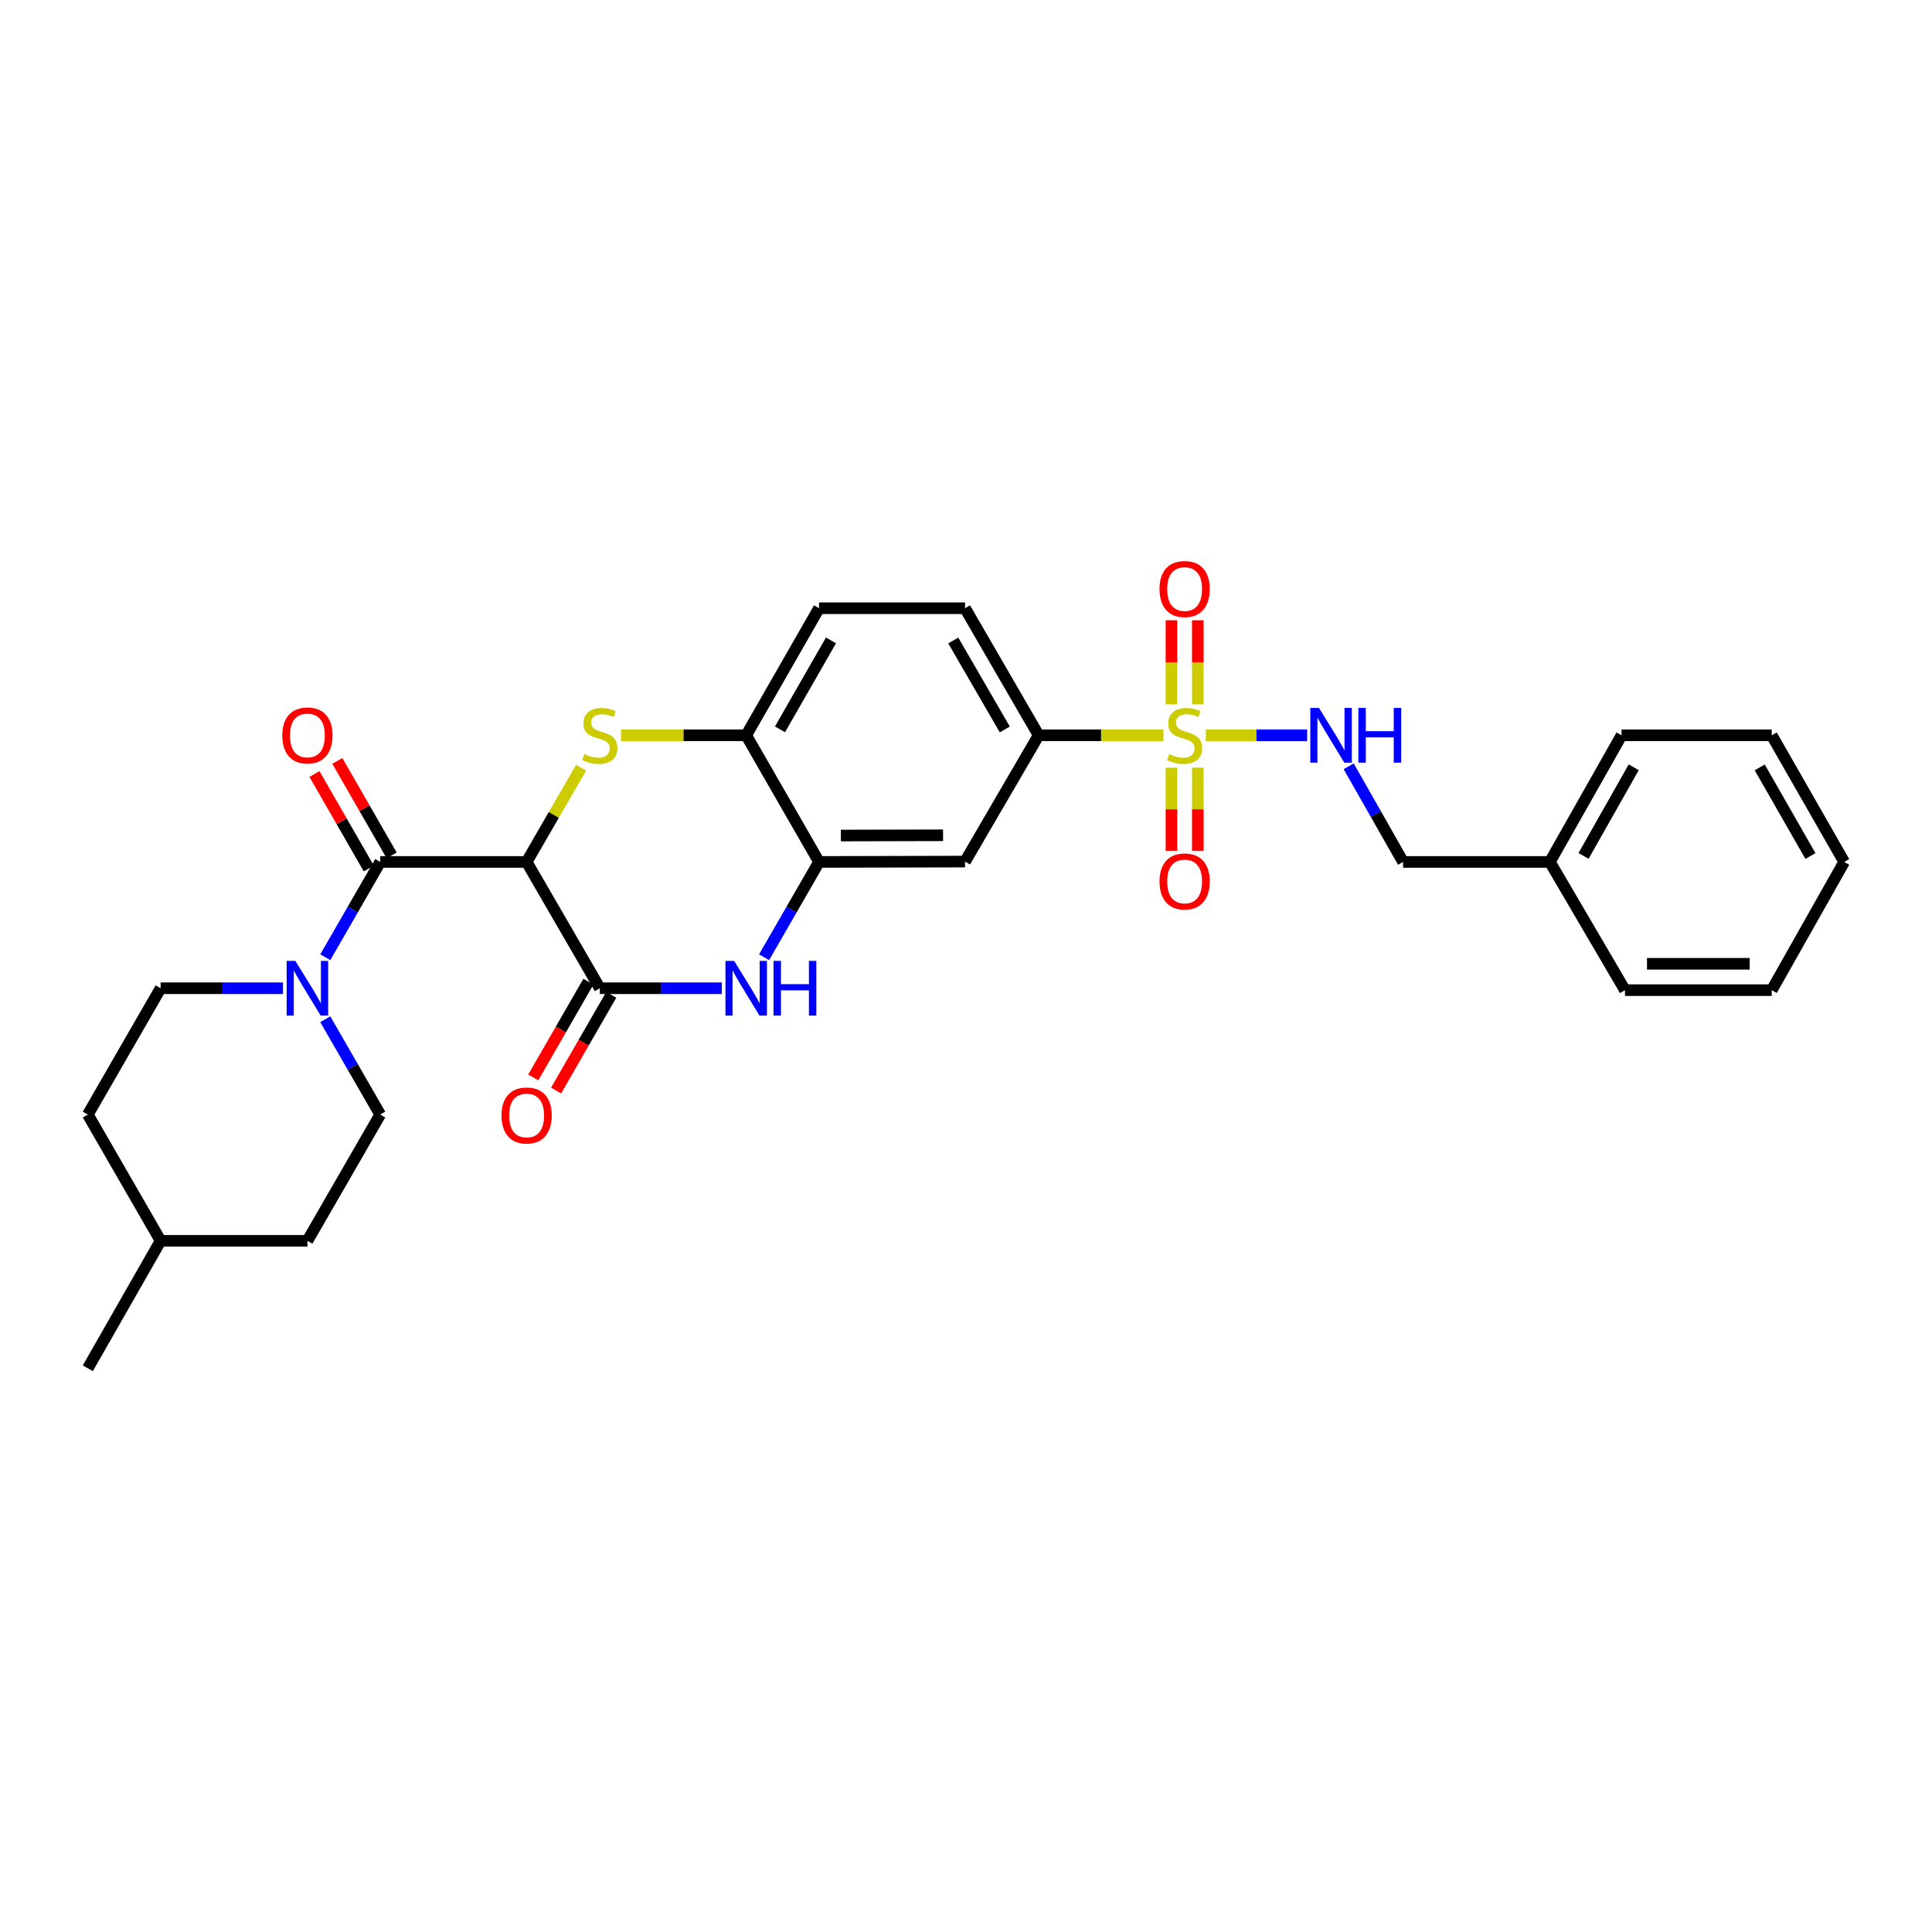 <?xml version='1.0' encoding='iso-8859-1'?>
<svg version='1.1' baseProfile='full'
              xmlns='http://www.w3.org/2000/svg'
                      xmlns:rdkit='http://www.rdkit.org/xml'
                      xmlns:xlink='http://www.w3.org/1999/xlink'
                  xml:space='preserve'
width='1000px' height='1000px' viewBox='0 0 1000 1000'>
<!-- END OF HEADER -->
<rect style='opacity:1.0;fill:#FFFFFF;stroke:none' width='1000' height='1000' x='0' y='0'> </rect>
<path class='bond-1' d='M 272.583,446.136 L 286.679,421.748' style='fill:none;fill-rule:evenodd;stroke:#000000;stroke-width:6px;stroke-linecap:butt;stroke-linejoin:miter;stroke-opacity:1' />
<path class='bond-1' d='M 286.679,421.748 L 300.775,397.36' style='fill:none;fill-rule:evenodd;stroke:#CCCC00;stroke-width:6px;stroke-linecap:butt;stroke-linejoin:miter;stroke-opacity:1' />
<path class='bond-2' d='M 272.583,446.136 L 310.47,511.511' style='fill:none;fill-rule:evenodd;stroke:#000000;stroke-width:6px;stroke-linecap:butt;stroke-linejoin:miter;stroke-opacity:1' />
<path class='bond-3' d='M 272.583,446.136 L 196.803,446.136' style='fill:none;fill-rule:evenodd;stroke:#000000;stroke-width:6px;stroke-linecap:butt;stroke-linejoin:miter;stroke-opacity:1' />
<path class='bond-0' d='M 602.197,380.588 L 569.898,380.588' style='fill:none;fill-rule:evenodd;stroke:#CCCC00;stroke-width:6px;stroke-linecap:butt;stroke-linejoin:miter;stroke-opacity:1' />
<path class='bond-0' d='M 569.898,380.588 L 537.598,380.588' style='fill:none;fill-rule:evenodd;stroke:#000000;stroke-width:6px;stroke-linecap:butt;stroke-linejoin:miter;stroke-opacity:1' />
<path class='bond-10' d='M 624.141,380.588 L 650.364,380.588' style='fill:none;fill-rule:evenodd;stroke:#CCCC00;stroke-width:6px;stroke-linecap:butt;stroke-linejoin:miter;stroke-opacity:1' />
<path class='bond-10' d='M 650.364,380.588 L 676.587,380.588' style='fill:none;fill-rule:evenodd;stroke:#0000FF;stroke-width:6px;stroke-linecap:butt;stroke-linejoin:miter;stroke-opacity:1' />
<path class='bond-11' d='M 606.346,397.357 L 606.346,418.861' style='fill:none;fill-rule:evenodd;stroke:#CCCC00;stroke-width:6px;stroke-linecap:butt;stroke-linejoin:miter;stroke-opacity:1' />
<path class='bond-11' d='M 606.346,418.861 L 606.346,440.366' style='fill:none;fill-rule:evenodd;stroke:#FF0000;stroke-width:6px;stroke-linecap:butt;stroke-linejoin:miter;stroke-opacity:1' />
<path class='bond-11' d='M 619.987,397.357 L 619.987,418.861' style='fill:none;fill-rule:evenodd;stroke:#CCCC00;stroke-width:6px;stroke-linecap:butt;stroke-linejoin:miter;stroke-opacity:1' />
<path class='bond-11' d='M 619.987,418.861 L 619.987,440.366' style='fill:none;fill-rule:evenodd;stroke:#FF0000;stroke-width:6px;stroke-linecap:butt;stroke-linejoin:miter;stroke-opacity:1' />
<path class='bond-12' d='M 619.987,364.573 L 619.987,342.813' style='fill:none;fill-rule:evenodd;stroke:#CCCC00;stroke-width:6px;stroke-linecap:butt;stroke-linejoin:miter;stroke-opacity:1' />
<path class='bond-12' d='M 619.987,342.813 L 619.987,321.054' style='fill:none;fill-rule:evenodd;stroke:#FF0000;stroke-width:6px;stroke-linecap:butt;stroke-linejoin:miter;stroke-opacity:1' />
<path class='bond-12' d='M 606.346,364.573 L 606.346,342.813' style='fill:none;fill-rule:evenodd;stroke:#CCCC00;stroke-width:6px;stroke-linecap:butt;stroke-linejoin:miter;stroke-opacity:1' />
<path class='bond-12' d='M 606.346,342.813 L 606.346,321.054' style='fill:none;fill-rule:evenodd;stroke:#FF0000;stroke-width:6px;stroke-linecap:butt;stroke-linejoin:miter;stroke-opacity:1' />
<path class='bond-8' d='M 321.444,380.588 L 353.839,380.588' style='fill:none;fill-rule:evenodd;stroke:#CCCC00;stroke-width:6px;stroke-linecap:butt;stroke-linejoin:miter;stroke-opacity:1' />
<path class='bond-8' d='M 353.839,380.588 L 386.235,380.588' style='fill:none;fill-rule:evenodd;stroke:#000000;stroke-width:6px;stroke-linecap:butt;stroke-linejoin:miter;stroke-opacity:1' />
<path class='bond-4' d='M 310.47,511.511 L 342.035,511.511' style='fill:none;fill-rule:evenodd;stroke:#000000;stroke-width:6px;stroke-linecap:butt;stroke-linejoin:miter;stroke-opacity:1' />
<path class='bond-4' d='M 342.035,511.511 L 373.601,511.511' style='fill:none;fill-rule:evenodd;stroke:#0000FF;stroke-width:6px;stroke-linecap:butt;stroke-linejoin:miter;stroke-opacity:1' />
<path class='bond-13' d='M 304.559,508.107 L 290.286,532.886' style='fill:none;fill-rule:evenodd;stroke:#000000;stroke-width:6px;stroke-linecap:butt;stroke-linejoin:miter;stroke-opacity:1' />
<path class='bond-13' d='M 290.286,532.886 L 276.014,557.665' style='fill:none;fill-rule:evenodd;stroke:#FF0000;stroke-width:6px;stroke-linecap:butt;stroke-linejoin:miter;stroke-opacity:1' />
<path class='bond-13' d='M 316.38,514.916 L 302.108,539.695' style='fill:none;fill-rule:evenodd;stroke:#000000;stroke-width:6px;stroke-linecap:butt;stroke-linejoin:miter;stroke-opacity:1' />
<path class='bond-13' d='M 302.108,539.695 L 287.835,564.474' style='fill:none;fill-rule:evenodd;stroke:#FF0000;stroke-width:6px;stroke-linecap:butt;stroke-linejoin:miter;stroke-opacity:1' />
<path class='bond-5' d='M 196.803,446.136 L 182.584,470.801' style='fill:none;fill-rule:evenodd;stroke:#000000;stroke-width:6px;stroke-linecap:butt;stroke-linejoin:miter;stroke-opacity:1' />
<path class='bond-5' d='M 182.584,470.801 L 168.365,495.465' style='fill:none;fill-rule:evenodd;stroke:#0000FF;stroke-width:6px;stroke-linecap:butt;stroke-linejoin:miter;stroke-opacity:1' />
<path class='bond-14' d='M 202.716,442.737 L 188.658,418.287' style='fill:none;fill-rule:evenodd;stroke:#000000;stroke-width:6px;stroke-linecap:butt;stroke-linejoin:miter;stroke-opacity:1' />
<path class='bond-14' d='M 188.658,418.287 L 174.6,393.838' style='fill:none;fill-rule:evenodd;stroke:#FF0000;stroke-width:6px;stroke-linecap:butt;stroke-linejoin:miter;stroke-opacity:1' />
<path class='bond-14' d='M 190.89,449.536 L 176.832,425.087' style='fill:none;fill-rule:evenodd;stroke:#000000;stroke-width:6px;stroke-linecap:butt;stroke-linejoin:miter;stroke-opacity:1' />
<path class='bond-14' d='M 176.832,425.087 L 162.774,400.638' style='fill:none;fill-rule:evenodd;stroke:#FF0000;stroke-width:6px;stroke-linecap:butt;stroke-linejoin:miter;stroke-opacity:1' />
<path class='bond-6' d='M 395.488,495.464 L 409.71,470.8' style='fill:none;fill-rule:evenodd;stroke:#0000FF;stroke-width:6px;stroke-linecap:butt;stroke-linejoin:miter;stroke-opacity:1' />
<path class='bond-6' d='M 409.71,470.8 L 423.932,446.136' style='fill:none;fill-rule:evenodd;stroke:#000000;stroke-width:6px;stroke-linecap:butt;stroke-linejoin:miter;stroke-opacity:1' />
<path class='bond-15' d='M 146.474,511.511 L 114.805,511.511' style='fill:none;fill-rule:evenodd;stroke:#0000FF;stroke-width:6px;stroke-linecap:butt;stroke-linejoin:miter;stroke-opacity:1' />
<path class='bond-15' d='M 114.805,511.511 L 83.136,511.511' style='fill:none;fill-rule:evenodd;stroke:#000000;stroke-width:6px;stroke-linecap:butt;stroke-linejoin:miter;stroke-opacity:1' />
<path class='bond-16' d='M 168.364,527.558 L 182.583,552.226' style='fill:none;fill-rule:evenodd;stroke:#0000FF;stroke-width:6px;stroke-linecap:butt;stroke-linejoin:miter;stroke-opacity:1' />
<path class='bond-16' d='M 182.583,552.226 L 196.803,576.893' style='fill:none;fill-rule:evenodd;stroke:#000000;stroke-width:6px;stroke-linecap:butt;stroke-linejoin:miter;stroke-opacity:1' />
<path class='bond-9' d='M 423.932,446.136 L 499.5,445.955' style='fill:none;fill-rule:evenodd;stroke:#000000;stroke-width:6px;stroke-linecap:butt;stroke-linejoin:miter;stroke-opacity:1' />
<path class='bond-9' d='M 435.234,432.467 L 488.132,432.34' style='fill:none;fill-rule:evenodd;stroke:#000000;stroke-width:6px;stroke-linecap:butt;stroke-linejoin:miter;stroke-opacity:1' />
<path class='bond-30' d='M 423.932,446.136 L 386.235,380.588' style='fill:none;fill-rule:evenodd;stroke:#000000;stroke-width:6px;stroke-linecap:butt;stroke-linejoin:miter;stroke-opacity:1' />
<path class='bond-7' d='M 537.598,380.588 L 499.5,445.955' style='fill:none;fill-rule:evenodd;stroke:#000000;stroke-width:6px;stroke-linecap:butt;stroke-linejoin:miter;stroke-opacity:1' />
<path class='bond-31' d='M 537.598,380.588 L 499.5,314.819' style='fill:none;fill-rule:evenodd;stroke:#000000;stroke-width:6px;stroke-linecap:butt;stroke-linejoin:miter;stroke-opacity:1' />
<path class='bond-31' d='M 520.079,377.56 L 493.41,331.522' style='fill:none;fill-rule:evenodd;stroke:#000000;stroke-width:6px;stroke-linecap:butt;stroke-linejoin:miter;stroke-opacity:1' />
<path class='bond-17' d='M 386.235,380.588 L 423.932,314.819' style='fill:none;fill-rule:evenodd;stroke:#000000;stroke-width:6px;stroke-linecap:butt;stroke-linejoin:miter;stroke-opacity:1' />
<path class='bond-17' d='M 403.725,377.506 L 430.113,331.468' style='fill:none;fill-rule:evenodd;stroke:#000000;stroke-width:6px;stroke-linecap:butt;stroke-linejoin:miter;stroke-opacity:1' />
<path class='bond-19' d='M 698.074,396.633 L 712.154,421.385' style='fill:none;fill-rule:evenodd;stroke:#0000FF;stroke-width:6px;stroke-linecap:butt;stroke-linejoin:miter;stroke-opacity:1' />
<path class='bond-19' d='M 712.154,421.385 L 726.234,446.136' style='fill:none;fill-rule:evenodd;stroke:#000000;stroke-width:6px;stroke-linecap:butt;stroke-linejoin:miter;stroke-opacity:1' />
<path class='bond-21' d='M 83.136,511.511 L 45.455,576.893' style='fill:none;fill-rule:evenodd;stroke:#000000;stroke-width:6px;stroke-linecap:butt;stroke-linejoin:miter;stroke-opacity:1' />
<path class='bond-20' d='M 196.803,576.893 L 159.114,642.245' style='fill:none;fill-rule:evenodd;stroke:#000000;stroke-width:6px;stroke-linecap:butt;stroke-linejoin:miter;stroke-opacity:1' />
<path class='bond-18' d='M 423.932,314.819 L 499.5,314.819' style='fill:none;fill-rule:evenodd;stroke:#000000;stroke-width:6px;stroke-linecap:butt;stroke-linejoin:miter;stroke-opacity:1' />
<path class='bond-22' d='M 726.234,446.136 L 802.204,446.136' style='fill:none;fill-rule:evenodd;stroke:#000000;stroke-width:6px;stroke-linecap:butt;stroke-linejoin:miter;stroke-opacity:1' />
<path class='bond-23' d='M 159.114,642.245 L 83.136,642.245' style='fill:none;fill-rule:evenodd;stroke:#000000;stroke-width:6px;stroke-linecap:butt;stroke-linejoin:miter;stroke-opacity:1' />
<path class='bond-32' d='M 45.455,576.893 L 83.136,642.245' style='fill:none;fill-rule:evenodd;stroke:#000000;stroke-width:6px;stroke-linecap:butt;stroke-linejoin:miter;stroke-opacity:1' />
<path class='bond-24' d='M 802.204,446.136 L 839.31,380.588' style='fill:none;fill-rule:evenodd;stroke:#000000;stroke-width:6px;stroke-linecap:butt;stroke-linejoin:miter;stroke-opacity:1' />
<path class='bond-24' d='M 819.642,443.024 L 845.616,397.14' style='fill:none;fill-rule:evenodd;stroke:#000000;stroke-width:6px;stroke-linecap:butt;stroke-linejoin:miter;stroke-opacity:1' />
<path class='bond-25' d='M 802.204,446.136 L 841.083,512.504' style='fill:none;fill-rule:evenodd;stroke:#000000;stroke-width:6px;stroke-linecap:butt;stroke-linejoin:miter;stroke-opacity:1' />
<path class='bond-26' d='M 83.136,642.245 L 45.455,708.219' style='fill:none;fill-rule:evenodd;stroke:#000000;stroke-width:6px;stroke-linecap:butt;stroke-linejoin:miter;stroke-opacity:1' />
<path class='bond-27' d='M 839.31,380.588 L 917.046,380.588' style='fill:none;fill-rule:evenodd;stroke:#000000;stroke-width:6px;stroke-linecap:butt;stroke-linejoin:miter;stroke-opacity:1' />
<path class='bond-28' d='M 841.083,512.504 L 917.046,512.504' style='fill:none;fill-rule:evenodd;stroke:#000000;stroke-width:6px;stroke-linecap:butt;stroke-linejoin:miter;stroke-opacity:1' />
<path class='bond-28' d='M 852.478,498.862 L 905.651,498.862' style='fill:none;fill-rule:evenodd;stroke:#000000;stroke-width:6px;stroke-linecap:butt;stroke-linejoin:miter;stroke-opacity:1' />
<path class='bond-33' d='M 917.046,380.588 L 954.545,446.136' style='fill:none;fill-rule:evenodd;stroke:#000000;stroke-width:6px;stroke-linecap:butt;stroke-linejoin:miter;stroke-opacity:1' />
<path class='bond-33' d='M 910.83,397.194 L 937.079,443.078' style='fill:none;fill-rule:evenodd;stroke:#000000;stroke-width:6px;stroke-linecap:butt;stroke-linejoin:miter;stroke-opacity:1' />
<path class='bond-29' d='M 917.046,512.504 L 954.545,446.136' style='fill:none;fill-rule:evenodd;stroke:#000000;stroke-width:6px;stroke-linecap:butt;stroke-linejoin:miter;stroke-opacity:1' />
<path  class='atom-1' d='M 605.166 390.308
Q 605.486 390.428, 606.806 390.988
Q 608.126 391.548, 609.566 391.908
Q 611.046 392.228, 612.486 392.228
Q 615.166 392.228, 616.726 390.948
Q 618.286 389.628, 618.286 387.348
Q 618.286 385.788, 617.486 384.828
Q 616.726 383.868, 615.526 383.348
Q 614.326 382.828, 612.326 382.228
Q 609.806 381.468, 608.286 380.748
Q 606.806 380.028, 605.726 378.508
Q 604.686 376.988, 604.686 374.428
Q 604.686 370.868, 607.086 368.668
Q 609.526 366.468, 614.326 366.468
Q 617.606 366.468, 621.326 368.028
L 620.406 371.108
Q 617.006 369.708, 614.446 369.708
Q 611.686 369.708, 610.166 370.868
Q 608.646 371.988, 608.686 373.948
Q 608.686 375.468, 609.446 376.388
Q 610.246 377.308, 611.366 377.828
Q 612.526 378.348, 614.446 378.948
Q 617.006 379.748, 618.526 380.548
Q 620.046 381.348, 621.126 382.988
Q 622.246 384.588, 622.246 387.348
Q 622.246 391.268, 619.606 393.388
Q 617.006 395.468, 612.646 395.468
Q 610.126 395.468, 608.206 394.908
Q 606.326 394.388, 604.086 393.468
L 605.166 390.308
' fill='#CCCC00'/>
<path  class='atom-2' d='M 302.47 390.308
Q 302.79 390.428, 304.11 390.988
Q 305.43 391.548, 306.87 391.908
Q 308.35 392.228, 309.79 392.228
Q 312.47 392.228, 314.03 390.948
Q 315.59 389.628, 315.59 387.348
Q 315.59 385.788, 314.79 384.828
Q 314.03 383.868, 312.83 383.348
Q 311.63 382.828, 309.63 382.228
Q 307.11 381.468, 305.59 380.748
Q 304.11 380.028, 303.03 378.508
Q 301.99 376.988, 301.99 374.428
Q 301.99 370.868, 304.39 368.668
Q 306.83 366.468, 311.63 366.468
Q 314.91 366.468, 318.63 368.028
L 317.71 371.108
Q 314.31 369.708, 311.75 369.708
Q 308.99 369.708, 307.47 370.868
Q 305.95 371.988, 305.99 373.948
Q 305.99 375.468, 306.75 376.388
Q 307.55 377.308, 308.67 377.828
Q 309.83 378.348, 311.75 378.948
Q 314.31 379.748, 315.83 380.548
Q 317.35 381.348, 318.43 382.988
Q 319.55 384.588, 319.55 387.348
Q 319.55 391.268, 316.91 393.388
Q 314.31 395.468, 309.95 395.468
Q 307.43 395.468, 305.51 394.908
Q 303.63 394.388, 301.39 393.468
L 302.47 390.308
' fill='#CCCC00'/>
<path  class='atom-5' d='M 379.975 497.351
L 389.255 512.351
Q 390.175 513.831, 391.655 516.511
Q 393.135 519.191, 393.215 519.351
L 393.215 497.351
L 396.975 497.351
L 396.975 525.671
L 393.095 525.671
L 383.135 509.271
Q 381.975 507.351, 380.735 505.151
Q 379.535 502.951, 379.175 502.271
L 379.175 525.671
L 375.495 525.671
L 375.495 497.351
L 379.975 497.351
' fill='#0000FF'/>
<path  class='atom-5' d='M 400.375 497.351
L 404.215 497.351
L 404.215 509.391
L 418.695 509.391
L 418.695 497.351
L 422.535 497.351
L 422.535 525.671
L 418.695 525.671
L 418.695 512.591
L 404.215 512.591
L 404.215 525.671
L 400.375 525.671
L 400.375 497.351
' fill='#0000FF'/>
<path  class='atom-6' d='M 152.854 497.351
L 162.134 512.351
Q 163.054 513.831, 164.534 516.511
Q 166.014 519.191, 166.094 519.351
L 166.094 497.351
L 169.854 497.351
L 169.854 525.671
L 165.974 525.671
L 156.014 509.271
Q 154.854 507.351, 153.614 505.151
Q 152.414 502.951, 152.054 502.271
L 152.054 525.671
L 148.374 525.671
L 148.374 497.351
L 152.854 497.351
' fill='#0000FF'/>
<path  class='atom-11' d='M 682.687 366.428
L 691.967 381.428
Q 692.887 382.908, 694.367 385.588
Q 695.847 388.268, 695.927 388.428
L 695.927 366.428
L 699.687 366.428
L 699.687 394.748
L 695.807 394.748
L 685.847 378.348
Q 684.687 376.428, 683.447 374.228
Q 682.247 372.028, 681.887 371.348
L 681.887 394.748
L 678.207 394.748
L 678.207 366.428
L 682.687 366.428
' fill='#0000FF'/>
<path  class='atom-11' d='M 703.087 366.428
L 706.927 366.428
L 706.927 378.468
L 721.407 378.468
L 721.407 366.428
L 725.247 366.428
L 725.247 394.748
L 721.407 394.748
L 721.407 381.668
L 706.927 381.668
L 706.927 394.748
L 703.087 394.748
L 703.087 366.428
' fill='#0000FF'/>
<path  class='atom-12' d='M 600.166 456.236
Q 600.166 449.436, 603.526 445.636
Q 606.886 441.836, 613.166 441.836
Q 619.446 441.836, 622.806 445.636
Q 626.166 449.436, 626.166 456.236
Q 626.166 463.116, 622.766 467.036
Q 619.366 470.916, 613.166 470.916
Q 606.926 470.916, 603.526 467.036
Q 600.166 463.156, 600.166 456.236
M 613.166 467.716
Q 617.486 467.716, 619.806 464.836
Q 622.166 461.916, 622.166 456.236
Q 622.166 450.676, 619.806 447.876
Q 617.486 445.036, 613.166 445.036
Q 608.846 445.036, 606.486 447.836
Q 604.166 450.636, 604.166 456.236
Q 604.166 461.956, 606.486 464.836
Q 608.846 467.716, 613.166 467.716
' fill='#FF0000'/>
<path  class='atom-13' d='M 600.166 304.88
Q 600.166 298.08, 603.526 294.28
Q 606.886 290.48, 613.166 290.48
Q 619.446 290.48, 622.806 294.28
Q 626.166 298.08, 626.166 304.88
Q 626.166 311.76, 622.766 315.68
Q 619.366 319.56, 613.166 319.56
Q 606.926 319.56, 603.526 315.68
Q 600.166 311.8, 600.166 304.88
M 613.166 316.36
Q 617.486 316.36, 619.806 313.48
Q 622.166 310.56, 622.166 304.88
Q 622.166 299.32, 619.806 296.52
Q 617.486 293.68, 613.166 293.68
Q 608.846 293.68, 606.486 296.48
Q 604.166 299.28, 604.166 304.88
Q 604.166 310.6, 606.486 313.48
Q 608.846 316.36, 613.166 316.36
' fill='#FF0000'/>
<path  class='atom-14' d='M 259.583 577.367
Q 259.583 570.567, 262.943 566.767
Q 266.303 562.967, 272.583 562.967
Q 278.863 562.967, 282.223 566.767
Q 285.583 570.567, 285.583 577.367
Q 285.583 584.247, 282.183 588.167
Q 278.783 592.047, 272.583 592.047
Q 266.343 592.047, 262.943 588.167
Q 259.583 584.287, 259.583 577.367
M 272.583 588.847
Q 276.903 588.847, 279.223 585.967
Q 281.583 583.047, 281.583 577.367
Q 281.583 571.807, 279.223 569.007
Q 276.903 566.167, 272.583 566.167
Q 268.263 566.167, 265.903 568.967
Q 263.583 571.767, 263.583 577.367
Q 263.583 583.087, 265.903 585.967
Q 268.263 588.847, 272.583 588.847
' fill='#FF0000'/>
<path  class='atom-15' d='M 146.114 380.668
Q 146.114 373.868, 149.474 370.068
Q 152.834 366.268, 159.114 366.268
Q 165.394 366.268, 168.754 370.068
Q 172.114 373.868, 172.114 380.668
Q 172.114 387.548, 168.714 391.468
Q 165.314 395.348, 159.114 395.348
Q 152.874 395.348, 149.474 391.468
Q 146.114 387.588, 146.114 380.668
M 159.114 392.148
Q 163.434 392.148, 165.754 389.268
Q 168.114 386.348, 168.114 380.668
Q 168.114 375.108, 165.754 372.308
Q 163.434 369.468, 159.114 369.468
Q 154.794 369.468, 152.434 372.268
Q 150.114 375.068, 150.114 380.668
Q 150.114 386.388, 152.434 389.268
Q 154.794 392.148, 159.114 392.148
' fill='#FF0000'/>
</svg>

